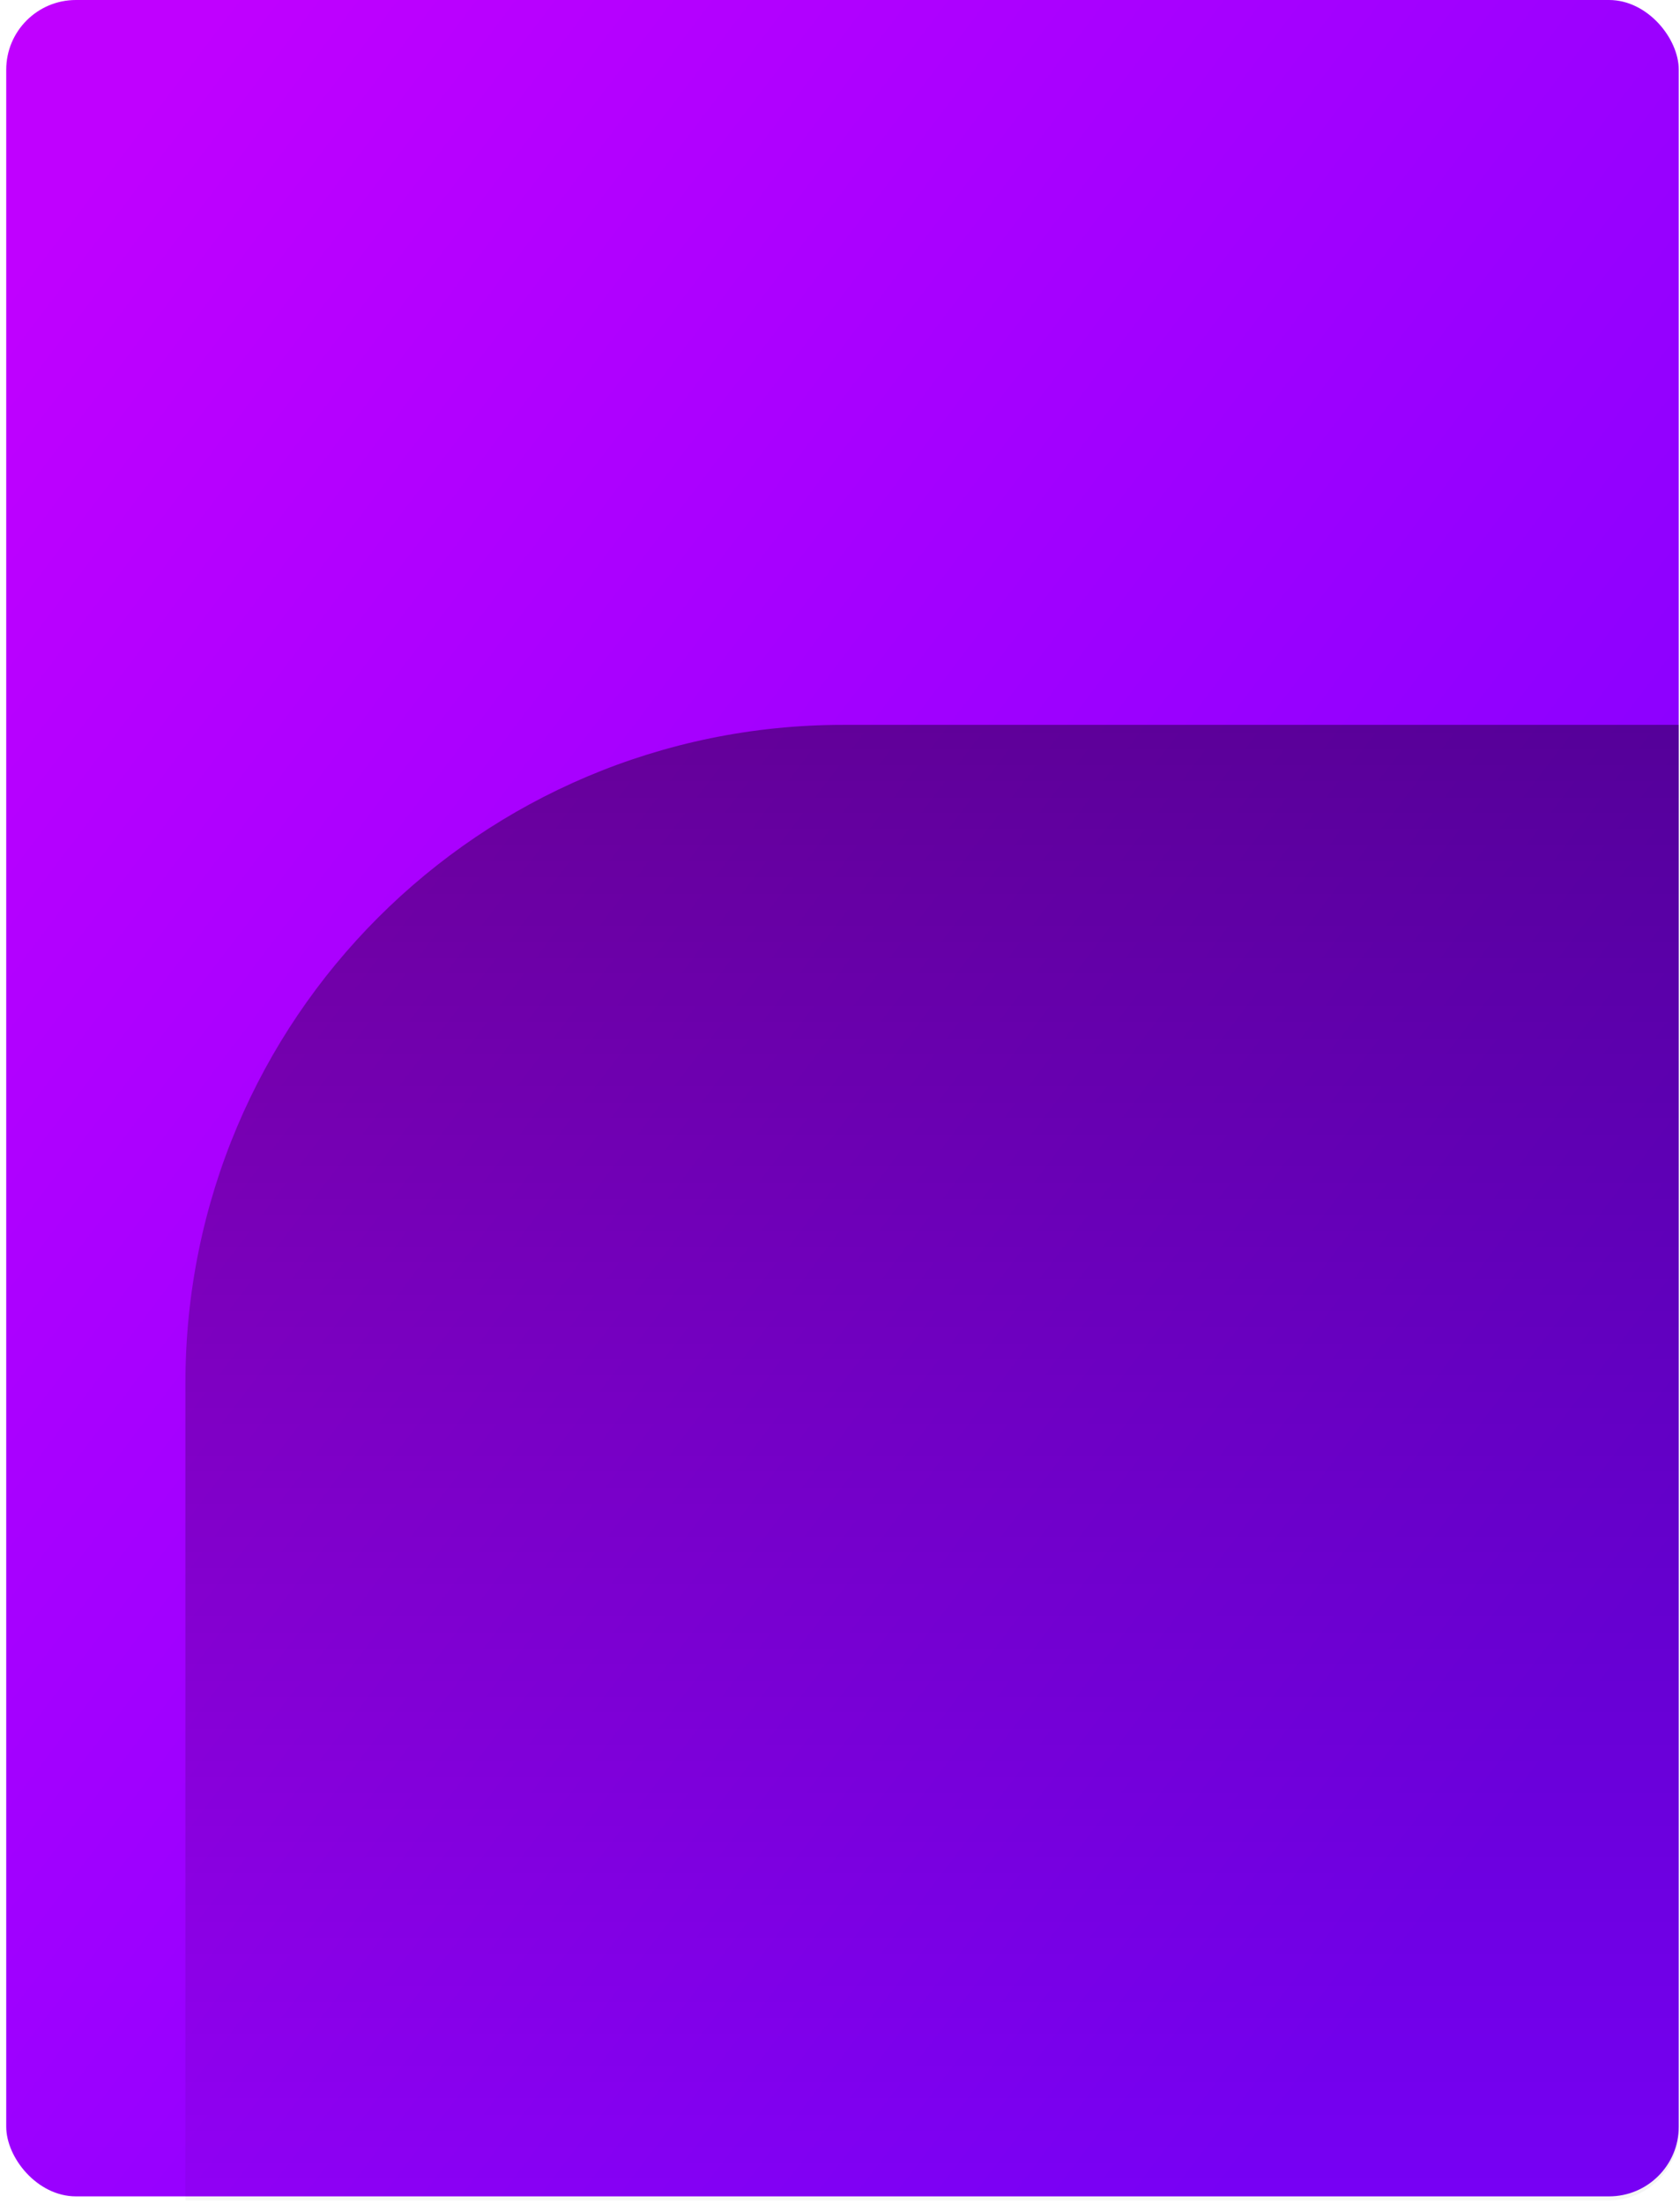 <svg width="270" height="354" viewBox="0 0 270 354" fill="none" xmlns="http://www.w3.org/2000/svg">
<rect x="1" width="268.8" height="352.8" rx="11.2" fill="url(#paint0_linear_1431_1600)"/>
<g clip-path="url(#clip0_1431_1600)">
<path d="M29.8 222.134C29.8 163.758 77.123 116.434 135.5 116.434H269.9V379.634H29.8V222.134Z" fill="url(#paint1_linear_1431_1600)" fill-opacity="0.4"/>
</g>
<defs>
<linearGradient id="paint0_linear_1431_1600" x1="17.997" y1="23.039" x2="290.512" y2="230.119" gradientUnits="userSpaceOnUse">
<stop stop-color="#C000FF"/>
<stop offset="1" stop-color="#7C00FF"/>
</linearGradient>
<linearGradient id="paint1_linear_1431_1600" x1="149.85" y1="379.634" x2="149.85" y2="116.434" gradientUnits="userSpaceOnUse">
<stop stop-opacity="0"/>
<stop offset="1"/>
</linearGradient>
<clipPath id="clip0_1431_1600">
<path d="M0.8 109.434H269.8V342.234C269.8 348.42 264.785 353.434 258.6 353.434H0.8V109.434Z" fill="white"/>
</clipPath>
</defs>
</svg>
